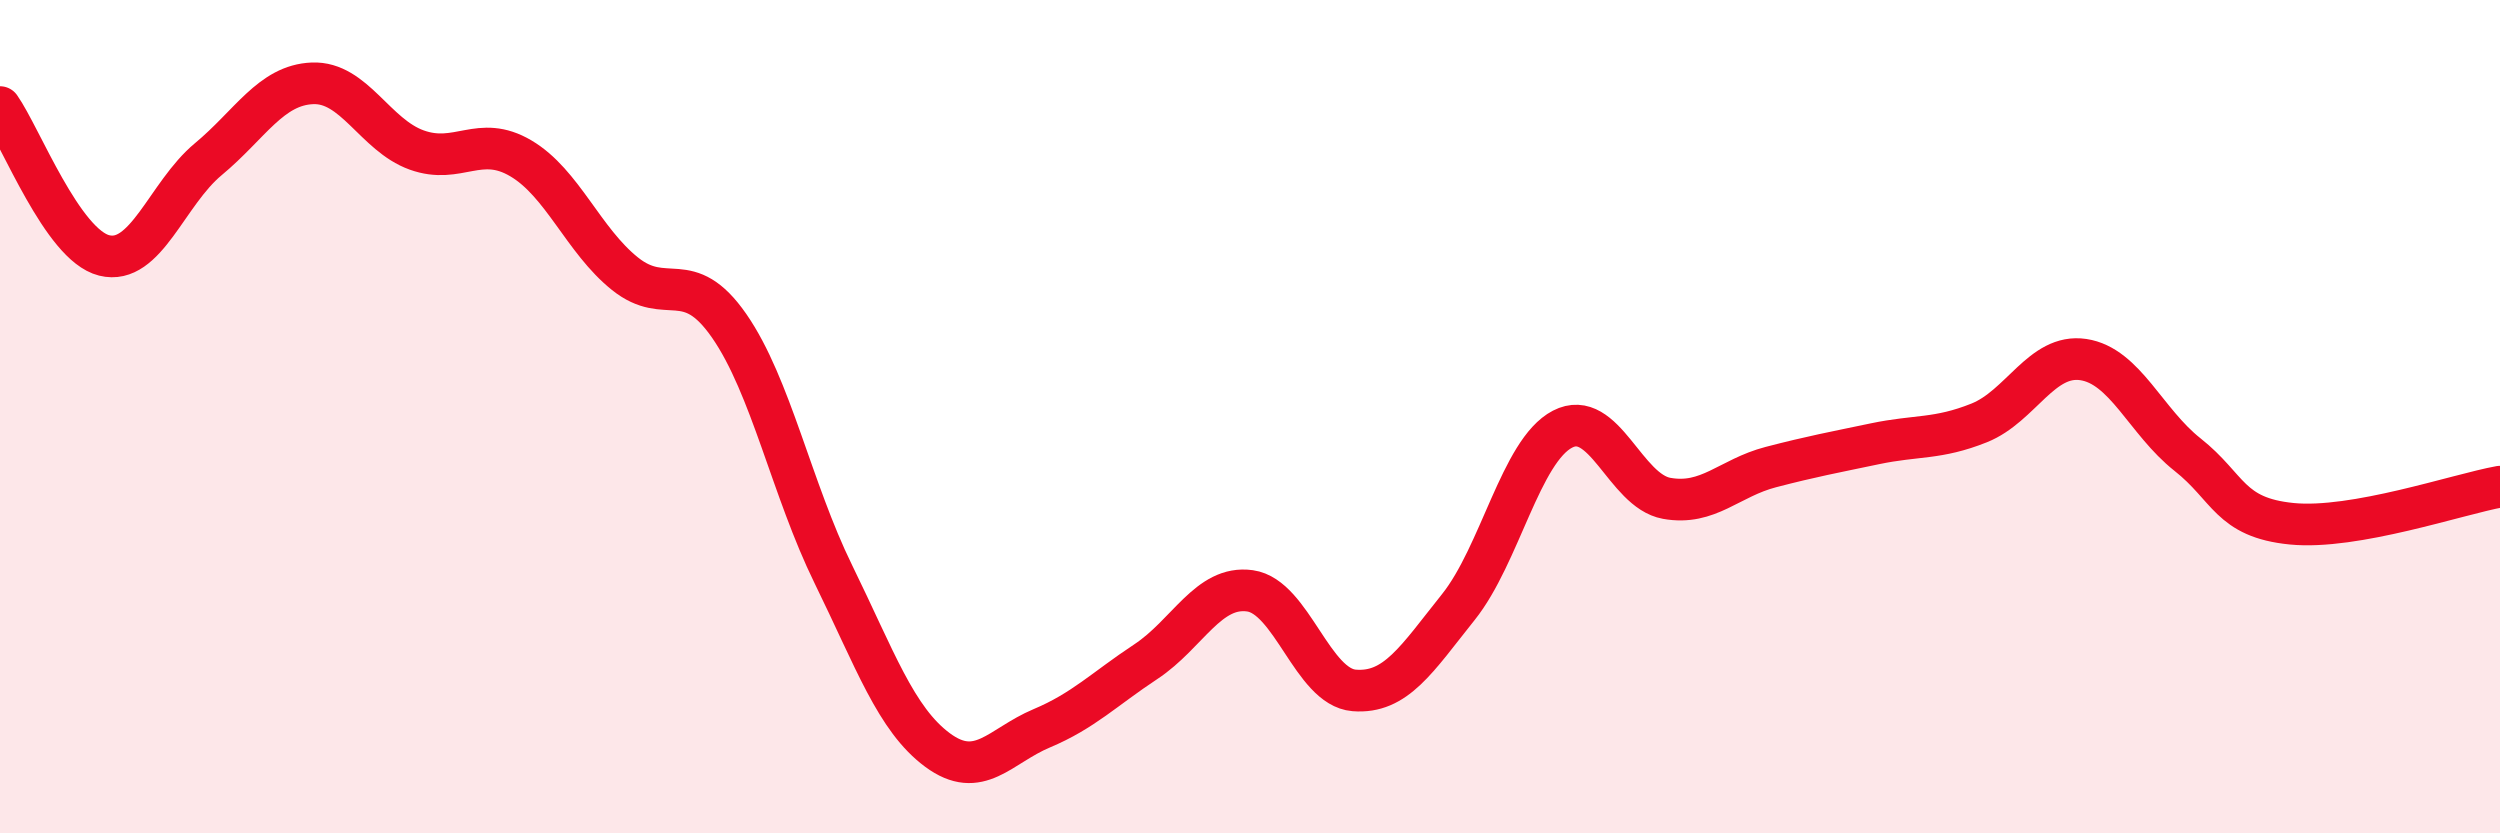 
    <svg width="60" height="20" viewBox="0 0 60 20" xmlns="http://www.w3.org/2000/svg">
      <path
        d="M 0,2.57 C 0.5,3.28 1.5,5.88 2.5,6.13 C 3.5,6.38 4,4.65 5,3.82 C 6,2.99 6.5,2.04 7.5,2 C 8.5,1.96 9,3.24 10,3.6 C 11,3.96 11.5,3.21 12.5,3.8 C 13.5,4.39 14,5.77 15,6.57 C 16,7.37 16.5,6.38 17.5,7.82 C 18.5,9.26 19,11.74 20,13.78 C 21,15.82 21.5,17.26 22.5,18 C 23.5,18.74 24,17.9 25,17.48 C 26,17.06 26.5,16.54 27.5,15.88 C 28.5,15.22 29,14.04 30,14.18 C 31,14.32 31.5,16.49 32.5,16.57 C 33.5,16.65 34,15.82 35,14.57 C 36,13.32 36.5,10.82 37.5,10.3 C 38.5,9.78 39,11.78 40,11.96 C 41,12.14 41.5,11.47 42.5,11.21 C 43.5,10.95 44,10.86 45,10.65 C 46,10.44 46.5,10.55 47.5,10.15 C 48.5,9.75 49,8.48 50,8.63 C 51,8.78 51.5,10.12 52.5,10.91 C 53.5,11.7 53.5,12.42 55,12.57 C 56.5,12.72 59,11.86 60,11.68L60 20L0 20Z"
        fill="#EB0A25"
        opacity="0.1"
        stroke-linecap="round"
        stroke-linejoin="round"
      />
      <path
        d="M 0,2.57 C 0.5,3.28 1.5,5.88 2.5,6.13 C 3.5,6.38 4,4.65 5,3.82 C 6,2.99 6.5,2.04 7.5,2 C 8.5,1.96 9,3.24 10,3.6 C 11,3.96 11.5,3.21 12.5,3.8 C 13.5,4.39 14,5.77 15,6.57 C 16,7.37 16.5,6.38 17.5,7.82 C 18.5,9.26 19,11.74 20,13.78 C 21,15.82 21.5,17.26 22.5,18 C 23.5,18.74 24,17.9 25,17.48 C 26,17.06 26.5,16.54 27.5,15.88 C 28.5,15.22 29,14.04 30,14.18 C 31,14.32 31.5,16.49 32.5,16.57 C 33.5,16.65 34,15.82 35,14.57 C 36,13.32 36.5,10.82 37.5,10.3 C 38.5,9.78 39,11.78 40,11.96 C 41,12.14 41.5,11.47 42.5,11.21 C 43.5,10.95 44,10.86 45,10.65 C 46,10.44 46.5,10.55 47.5,10.15 C 48.5,9.75 49,8.48 50,8.63 C 51,8.78 51.5,10.12 52.5,10.91 C 53.5,11.7 53.5,12.42 55,12.57 C 56.5,12.72 59,11.86 60,11.68"
        stroke="#EB0A25"
        stroke-width="1"
        fill="none"
        stroke-linecap="round"
        stroke-linejoin="round"
      />
    </svg>
  